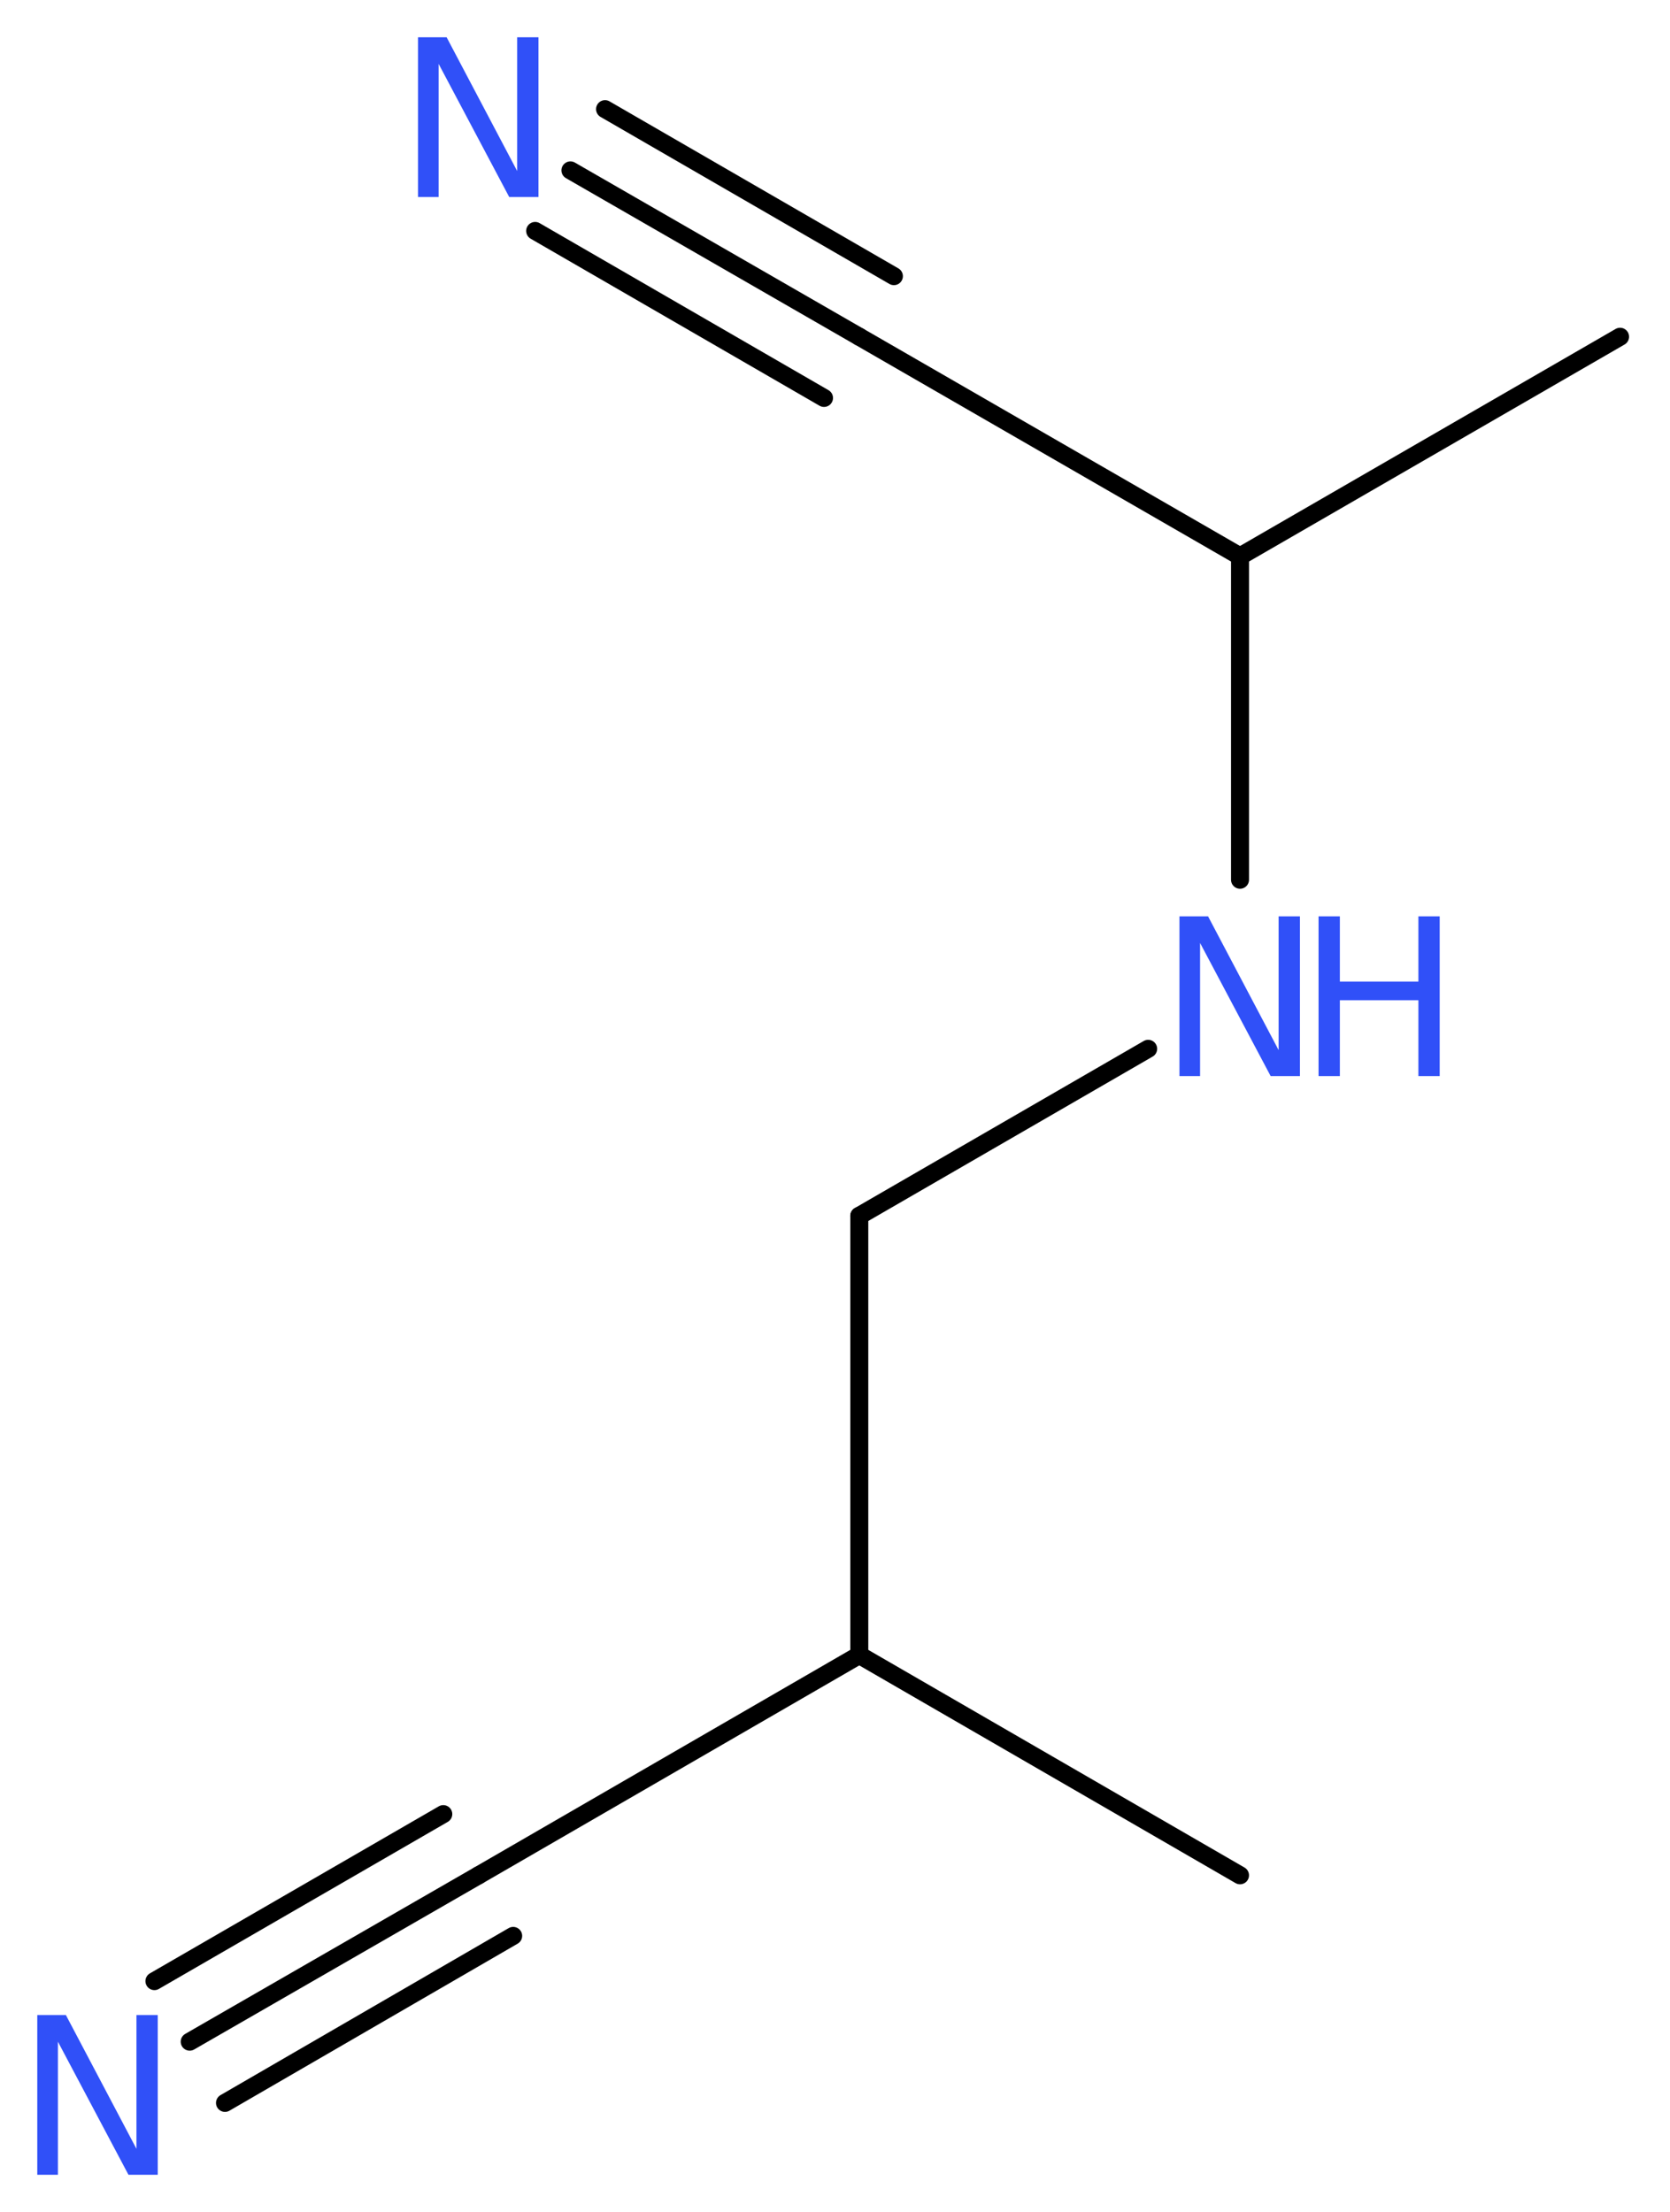 <?xml version='1.0' encoding='UTF-8'?>
<!DOCTYPE svg PUBLIC "-//W3C//DTD SVG 1.1//EN" "http://www.w3.org/Graphics/SVG/1.1/DTD/svg11.dtd">
<svg version='1.2' xmlns='http://www.w3.org/2000/svg' xmlns:xlink='http://www.w3.org/1999/xlink' width='25.09mm' height='33.24mm' viewBox='0 0 25.09 33.24'>
  <desc>Generated by the Chemistry Development Kit (http://github.com/cdk)</desc>
  <g stroke-linecap='round' stroke-linejoin='round' stroke='#000000' stroke-width='.27' fill='#3050F8'>
    <rect x='.0' y='.0' width='26.0' height='34.0' fill='#FFFFFF' stroke='none'/>
    <g id='mol1' class='mol'>
      <line id='mol1bnd1' class='bond' x1='18.63' y1='28.18' x2='12.91' y2='24.87'/>
      <line id='mol1bnd2' class='bond' x1='12.91' y1='24.87' x2='7.19' y2='28.18'/>
      <g id='mol1bnd3' class='bond'>
        <line x1='7.19' y1='28.18' x2='2.85' y2='30.68'/>
        <line x1='7.71' y1='29.09' x2='3.38' y2='31.6'/>
        <line x1='6.66' y1='27.26' x2='2.32' y2='29.77'/>
      </g>
      <line id='mol1bnd4' class='bond' x1='12.91' y1='24.87' x2='12.91' y2='18.27'/>
      <line id='mol1bnd5' class='bond' x1='12.91' y1='18.27' x2='17.25' y2='15.76'/>
      <line id='mol1bnd6' class='bond' x1='18.63' y1='13.22' x2='18.63' y2='8.36'/>
      <line id='mol1bnd7' class='bond' x1='18.63' y1='8.36' x2='24.34' y2='5.06'/>
      <line id='mol1bnd8' class='bond' x1='18.63' y1='8.36' x2='12.91' y2='5.06'/>
      <g id='mol1bnd9' class='bond'>
        <line x1='12.91' y1='5.06' x2='8.57' y2='2.56'/>
        <line x1='12.38' y1='5.98' x2='8.04' y2='3.47'/>
        <line x1='13.43' y1='4.15' x2='9.09' y2='1.64'/>
      </g>
      <path id='mol1atm4' class='atom' d='M.56 30.28h.43l1.06 2.01v-2.01h.32v2.4h-.44l-1.06 -2.0v2.0h-.31v-2.4z' stroke='none'/>
      <g id='mol1atm6' class='atom'>
        <path d='M17.72 13.77h.43l1.06 2.01v-2.01h.32v2.4h-.44l-1.06 -2.0v2.0h-.31v-2.4z' stroke='none'/>
        <path d='M19.81 13.77h.32v.98h1.18v-.98h.32v2.4h-.32v-1.14h-1.18v1.14h-.32v-2.4z' stroke='none'/>
      </g>
      <path id='mol1atm10' class='atom' d='M6.28 .56h.43l1.06 2.01v-2.01h.32v2.4h-.44l-1.06 -2.0v2.0h-.31v-2.4z' stroke='none'/>
    </g>
  </g>
</svg>
